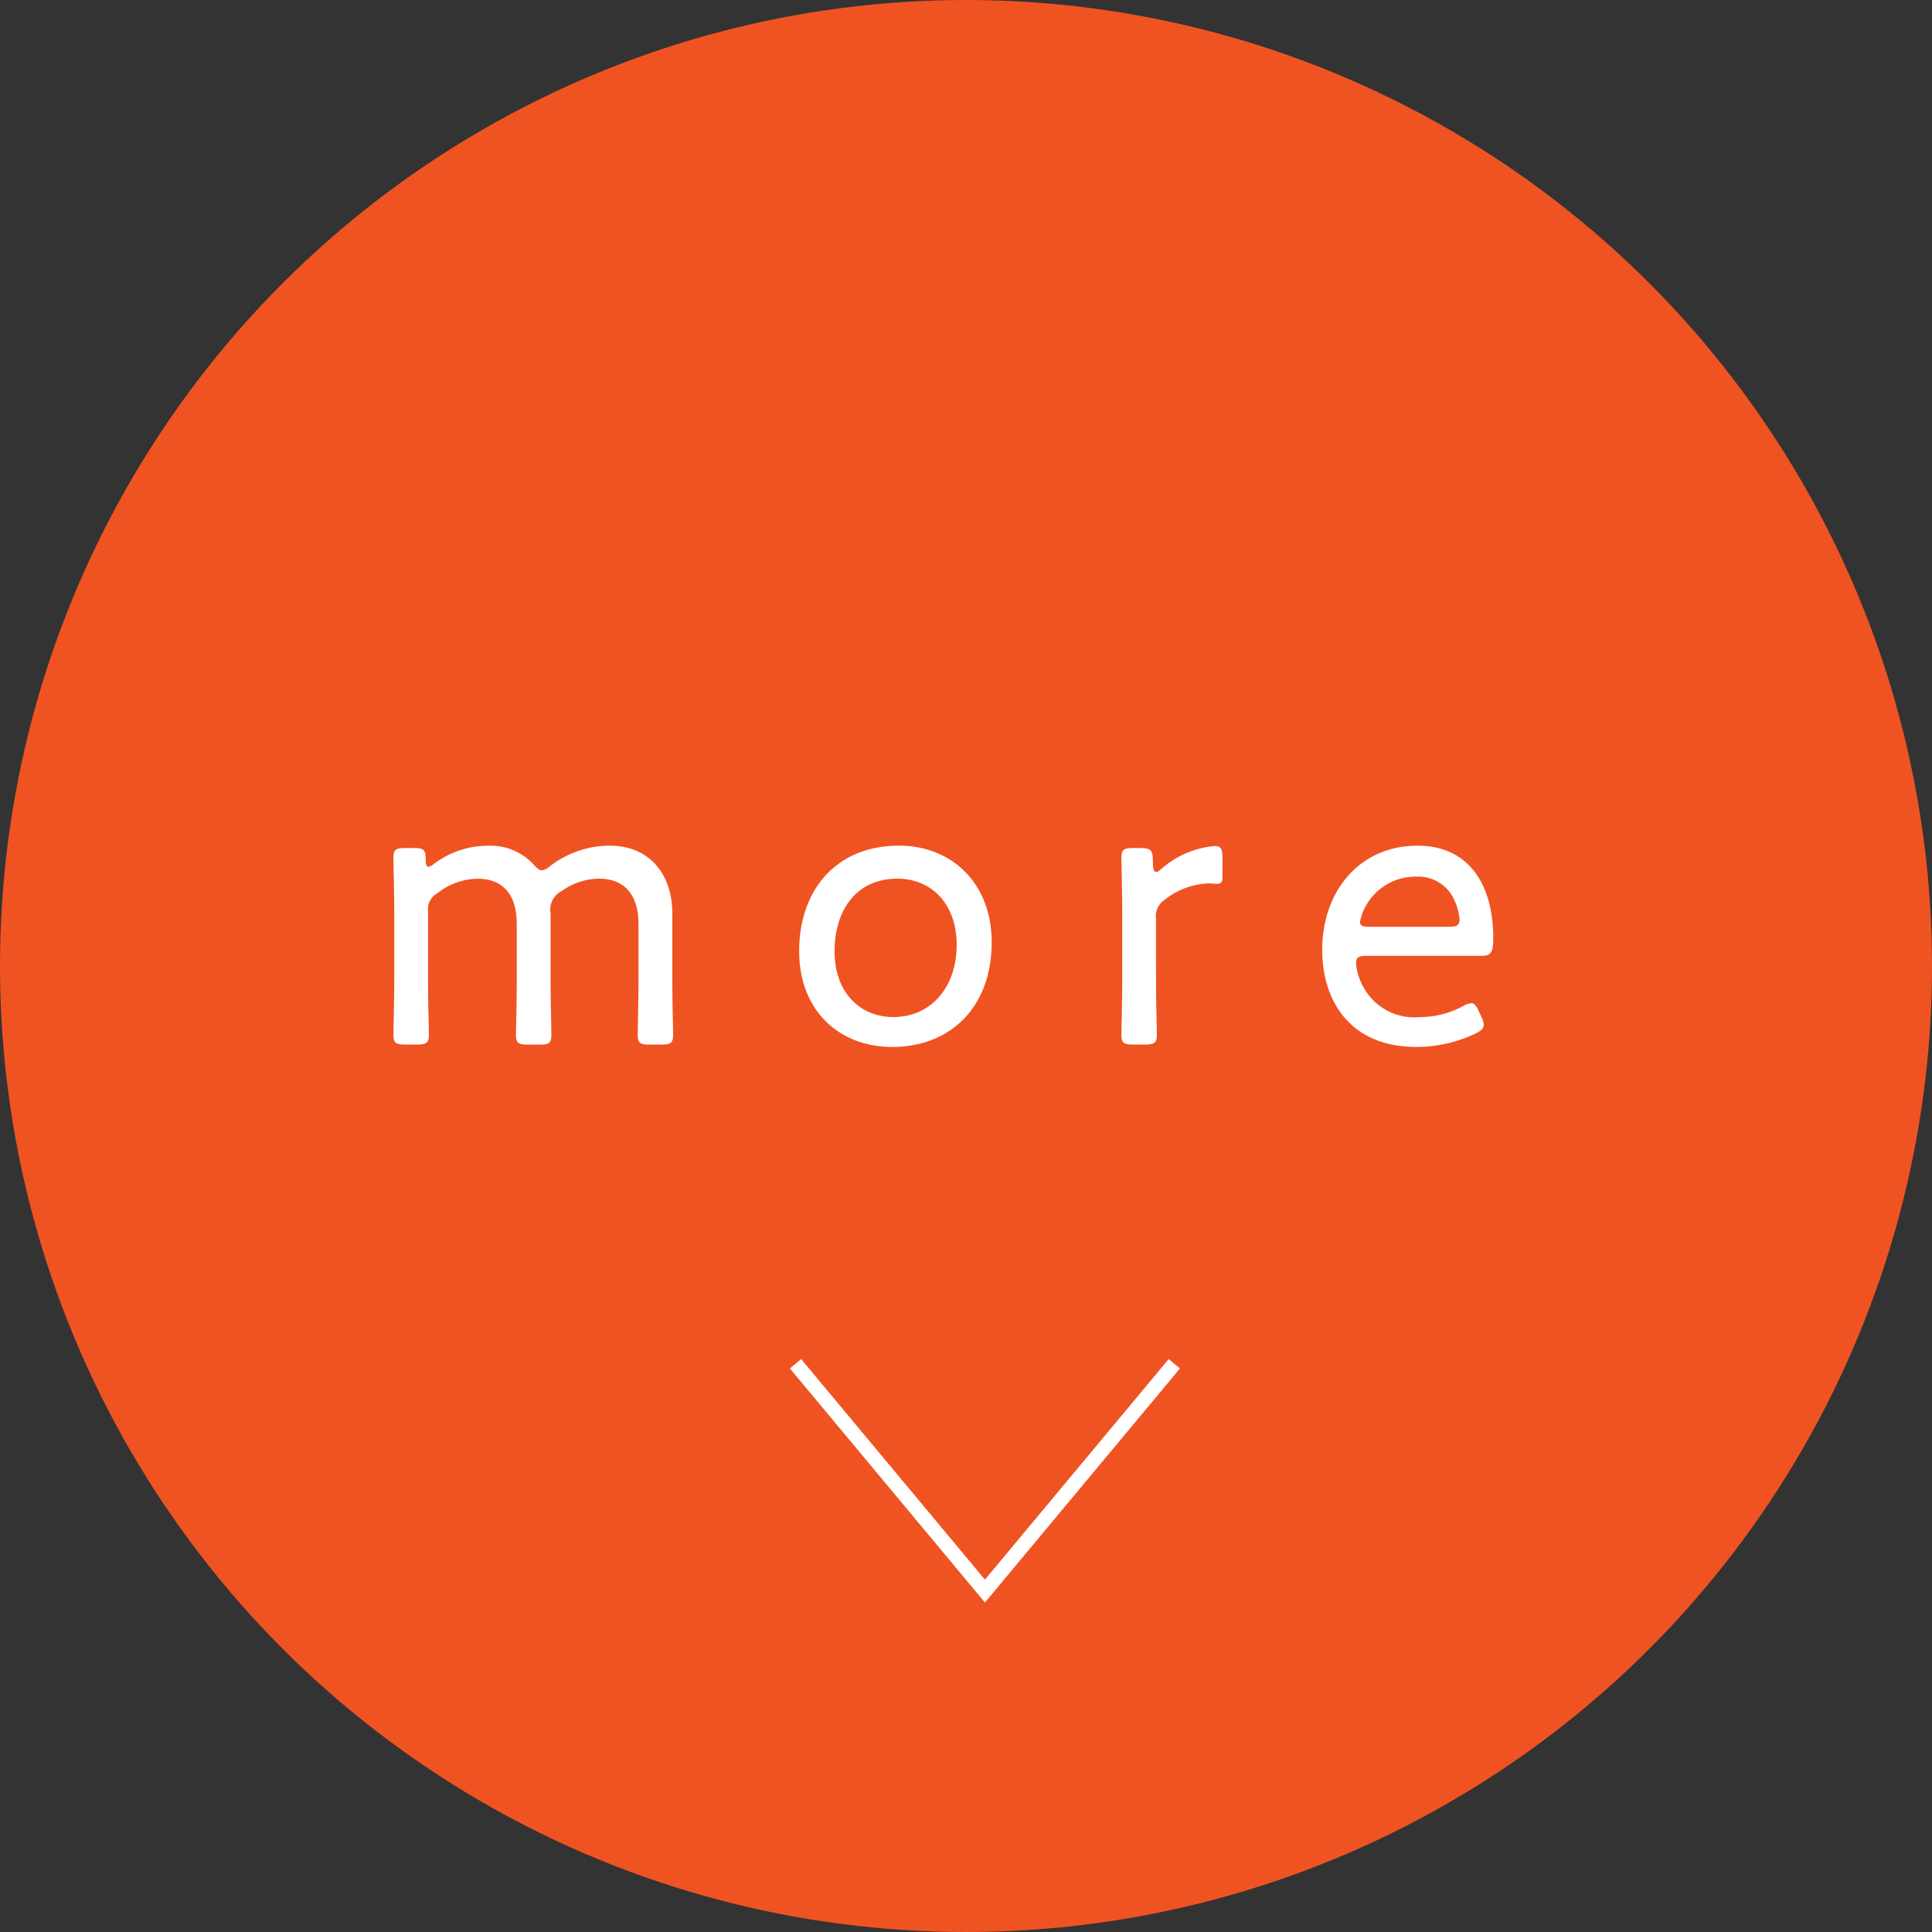 <svg xmlns="http://www.w3.org/2000/svg" width="131.9" height="131.9" viewBox="0 0 131.9 131.9">
  <rect x="0" y="0" width="131.9" height="131.9" fill="#333333" stroke="none"/>
  <g id="グループ_204" data-name="グループ 204" transform="translate(-1998 -3834)">
    <circle id="楕円形_518" data-name="楕円形 518" cx="65.95" cy="65.95" r="65.95" transform="translate(1998 3834)" fill="#f05322"/>
    <path id="パス_2846" data-name="パス 2846" d="M4.481-9.532a1.228,1.228,0,0,1,.625-1.222,4.511,4.511,0,0,1,2.743-1c1.847,0,2.688,1.195,2.688,3.1v4.019c0,1.222-.054,3.177-.054,3.53,0,.57.163.679.815.679h.788c.652,0,.815-.109.815-.679,0-.353-.054-2.308-.054-3.53V-9.369a1.439,1.439,0,0,1,.76-1.548,4.508,4.508,0,0,1,2.525-.842c1.847,0,2.716,1.195,2.716,3.1v4.019c0,1.222-.054,3.177-.054,3.53,0,.57.163.679.815.679h.788c.652,0,.815-.109.815-.679,0-.353-.054-2.308-.054-3.53V-9.369c0-2.743-1.6-4.644-4.291-4.644A6.728,6.728,0,0,0,12.79-12.6a.986.986,0,0,1-.543.272c-.163,0-.3-.109-.543-.38a4.021,4.021,0,0,0-3.123-1.3A6.13,6.13,0,0,0,4.915-12.79a.979.979,0,0,1-.407.217c-.136,0-.19-.163-.19-.516,0-.625-.136-.76-.76-.76H2.933c-.652,0-.815.109-.815.679,0,.353.054,2.308.054,3.557v4.969c0,1.222-.054,3.177-.054,3.53,0,.57.163.679.815.679H3.72c.652,0,.815-.109.815-.679,0-.353-.054-2.308-.054-3.53Zm32.152-4.481c-4.291,0-6.816,3.041-6.816,7.2,0,4.073,2.743,6.545,6.354,6.545,3.965,0,6.789-2.716,6.789-7.142C42.96-11.487,40.19-14.012,36.633-14.012Zm-.109,2.254c2.281,0,4.046,1.684,4.046,4.508,0,3.014-1.847,4.942-4.318,4.942-2.308,0-4.019-1.711-4.019-4.481C32.234-9.613,33.727-11.758,36.524-11.758ZM54.176-9.07a1.322,1.322,0,0,1,.6-1.249,5.054,5.054,0,0,1,3.014-1.113c.217,0,.38.027.6.027s.326-.136.326-.407v-1.412c0-.57-.109-.76-.543-.76a6.33,6.33,0,0,0-3.585,1.521c-.217.19-.3.244-.407.244-.163,0-.217-.244-.217-.788,0-.706-.163-.842-.869-.842h-.462c-.652,0-.815.109-.815.679,0,.353.054,2.308.054,3.557v4.969c0,1.222-.054,3.177-.054,3.53,0,.57.163.679.815.679h.788c.652,0,.815-.109.815-.679,0-.353-.054-2.308-.054-3.53Zm22.05,6.382c-.19-.407-.326-.57-.516-.57a1.461,1.461,0,0,0-.6.217,6.149,6.149,0,0,1-2.906.733A3.96,3.96,0,0,1,68.3-4.426,3.954,3.954,0,0,1,67.835-6c0-.38.19-.489.706-.489h7.848c.625,0,.815-.19.815-1.195,0-3.856-1.819-6.327-5.16-6.327-3.965,0-6.517,3.1-6.517,7.115,0,3.53,1.955,6.626,6.409,6.626a9.337,9.337,0,0,0,4.073-.923c.38-.19.543-.353.543-.6a1.439,1.439,0,0,0-.163-.543ZM74.189-8.473H68.731c-.434,0-.625-.081-.625-.326a3.353,3.353,0,0,1,.489-1.249,3.86,3.86,0,0,1,3.394-1.847,2.676,2.676,0,0,1,2.58,1.656A3.539,3.539,0,0,1,74.9-8.961C74.9-8.581,74.705-8.473,74.189-8.473Z" transform="translate(2022.743 3905.745)" fill="#fff"/>
    <path id="シェイプ_519" data-name="シェイプ 519" d="M2052.312,3927.106l12.931,15.518,12.93-15.518" fill="none" stroke="#fff" stroke-width="1"/>
  </g>
</svg>
